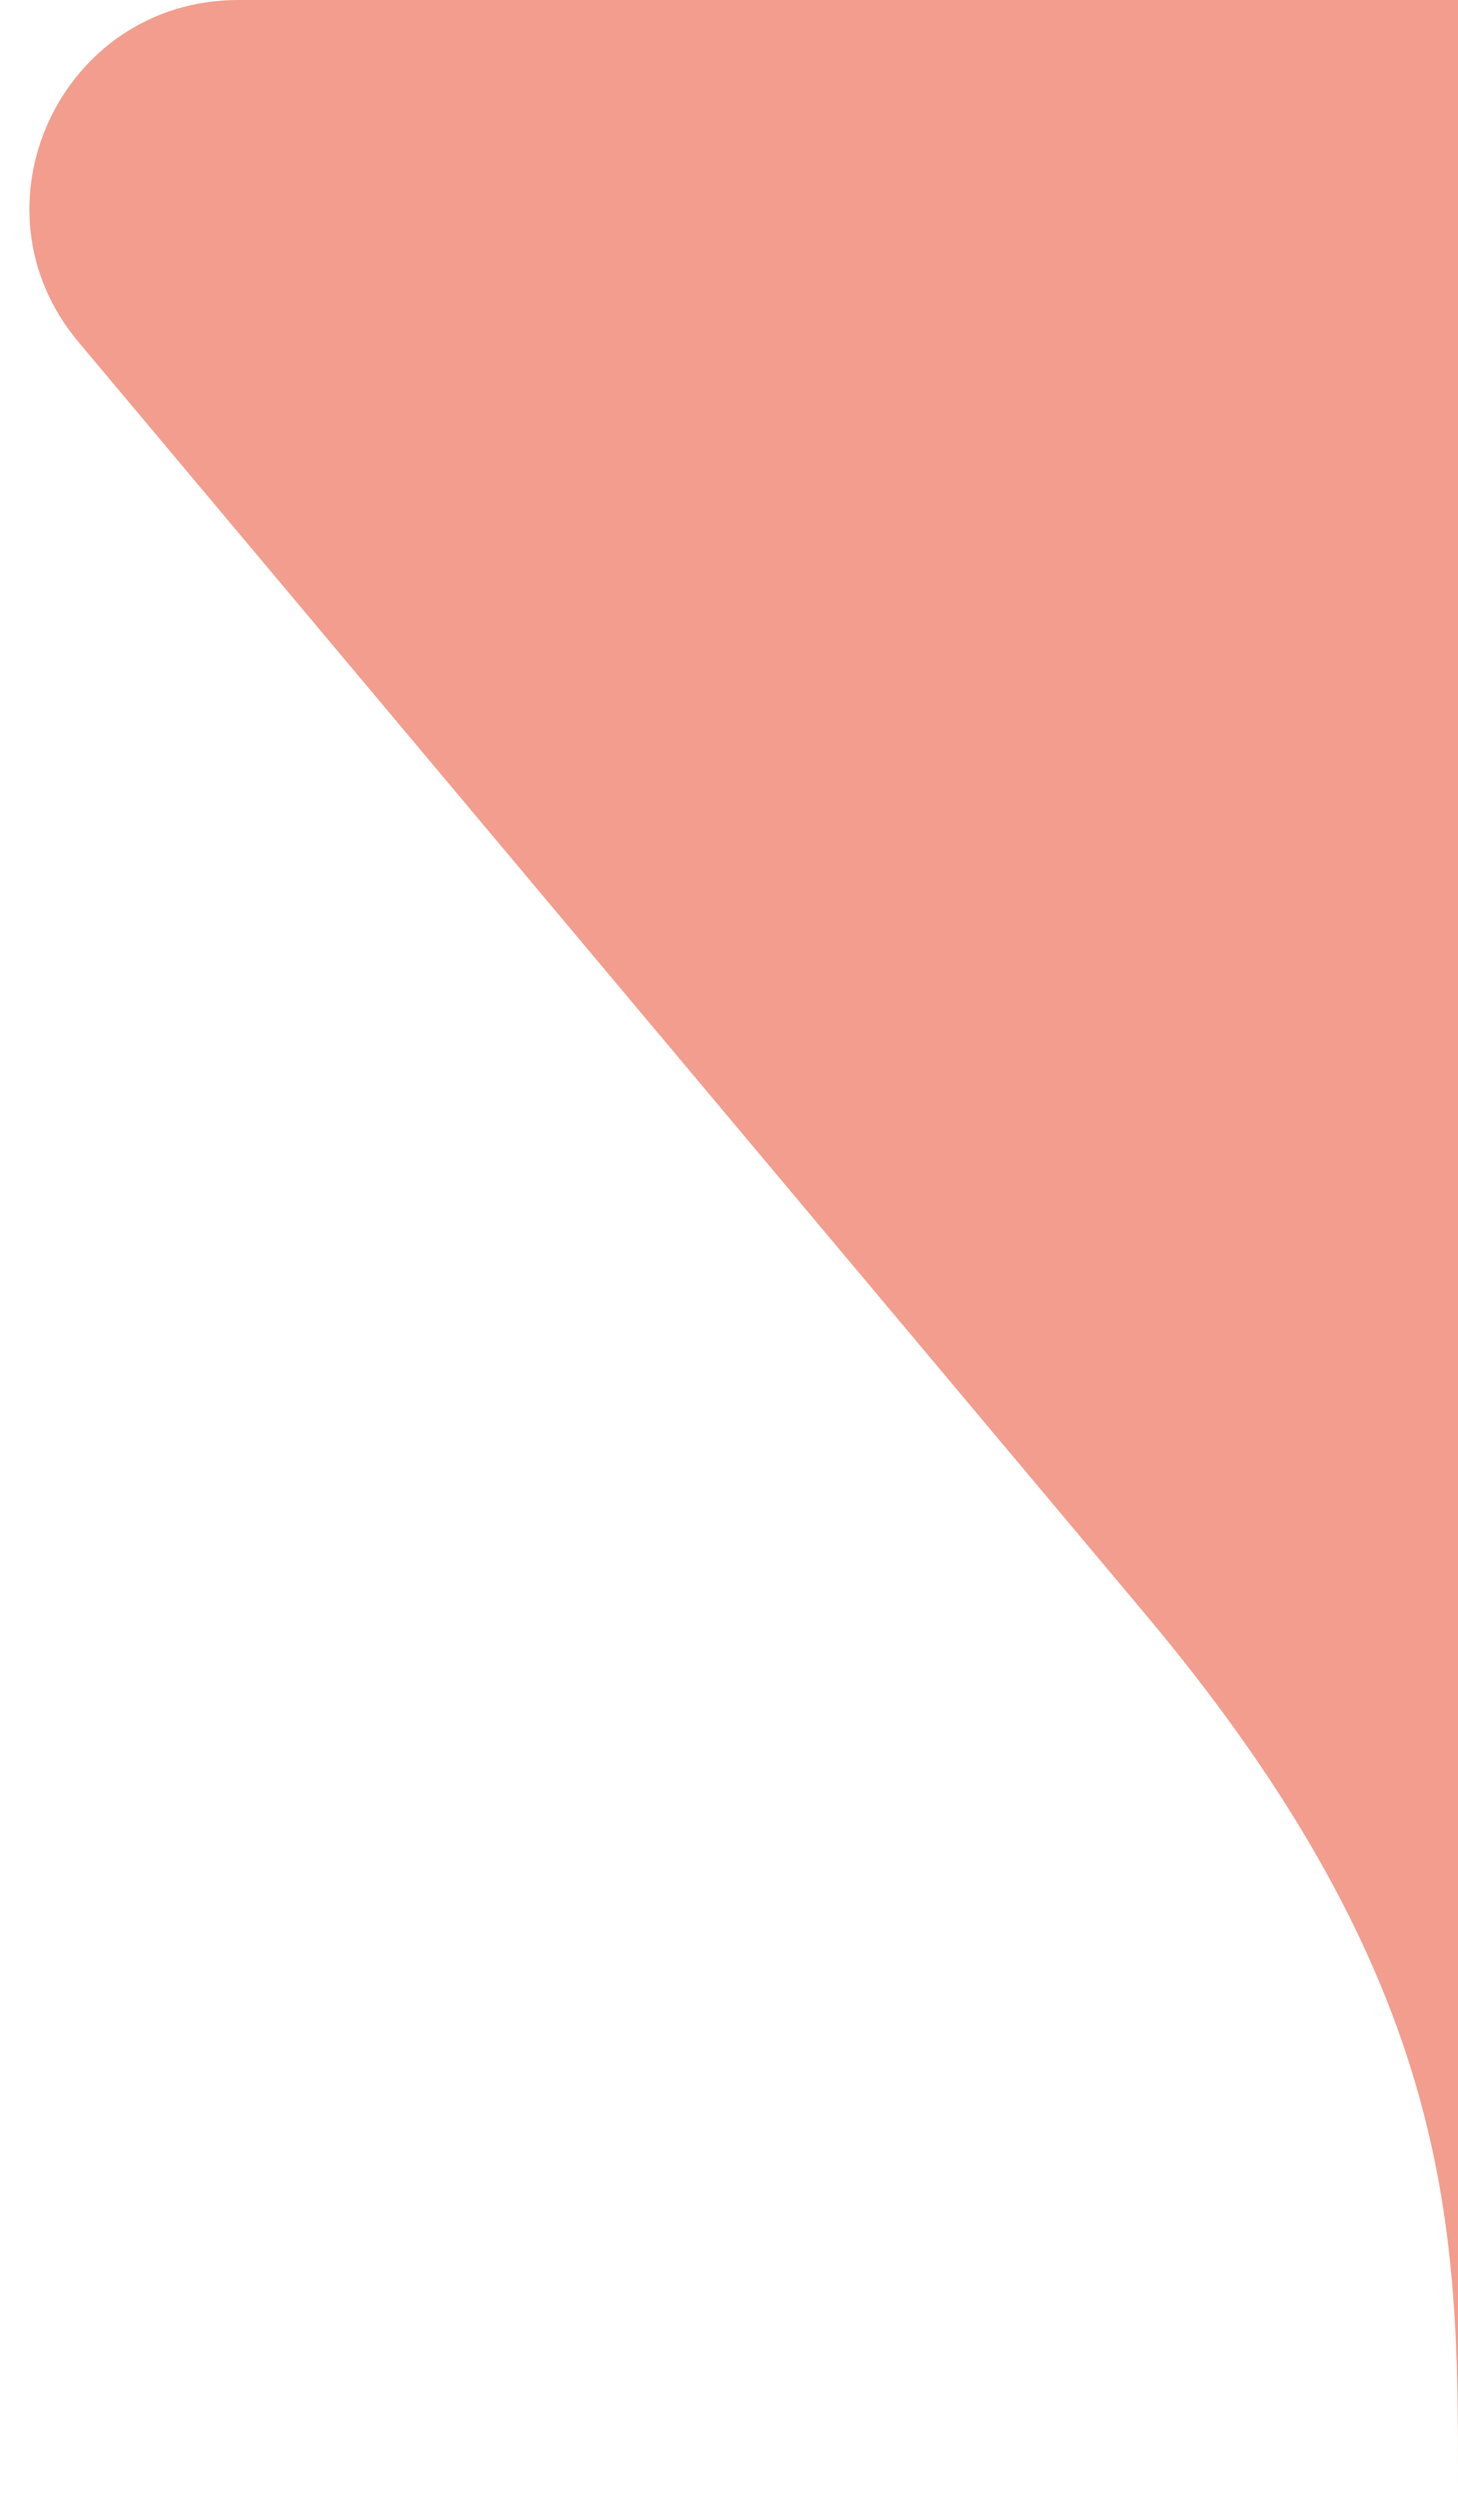 <svg width="14" height="24" viewBox="0 0 14 24" fill="none" xmlns="http://www.w3.org/2000/svg">
<path d="M14 0C14 0 14 26.231 14 23.847C14 21.462 14 19.077 11 15.5C9.01 13.128 3.941 7.084 0.753 3.283C-0.338 1.981 0.589 -5.86211e-07 2.288 -5.11962e-07L14 0Z" fill="#F29D8D"/>
</svg>
